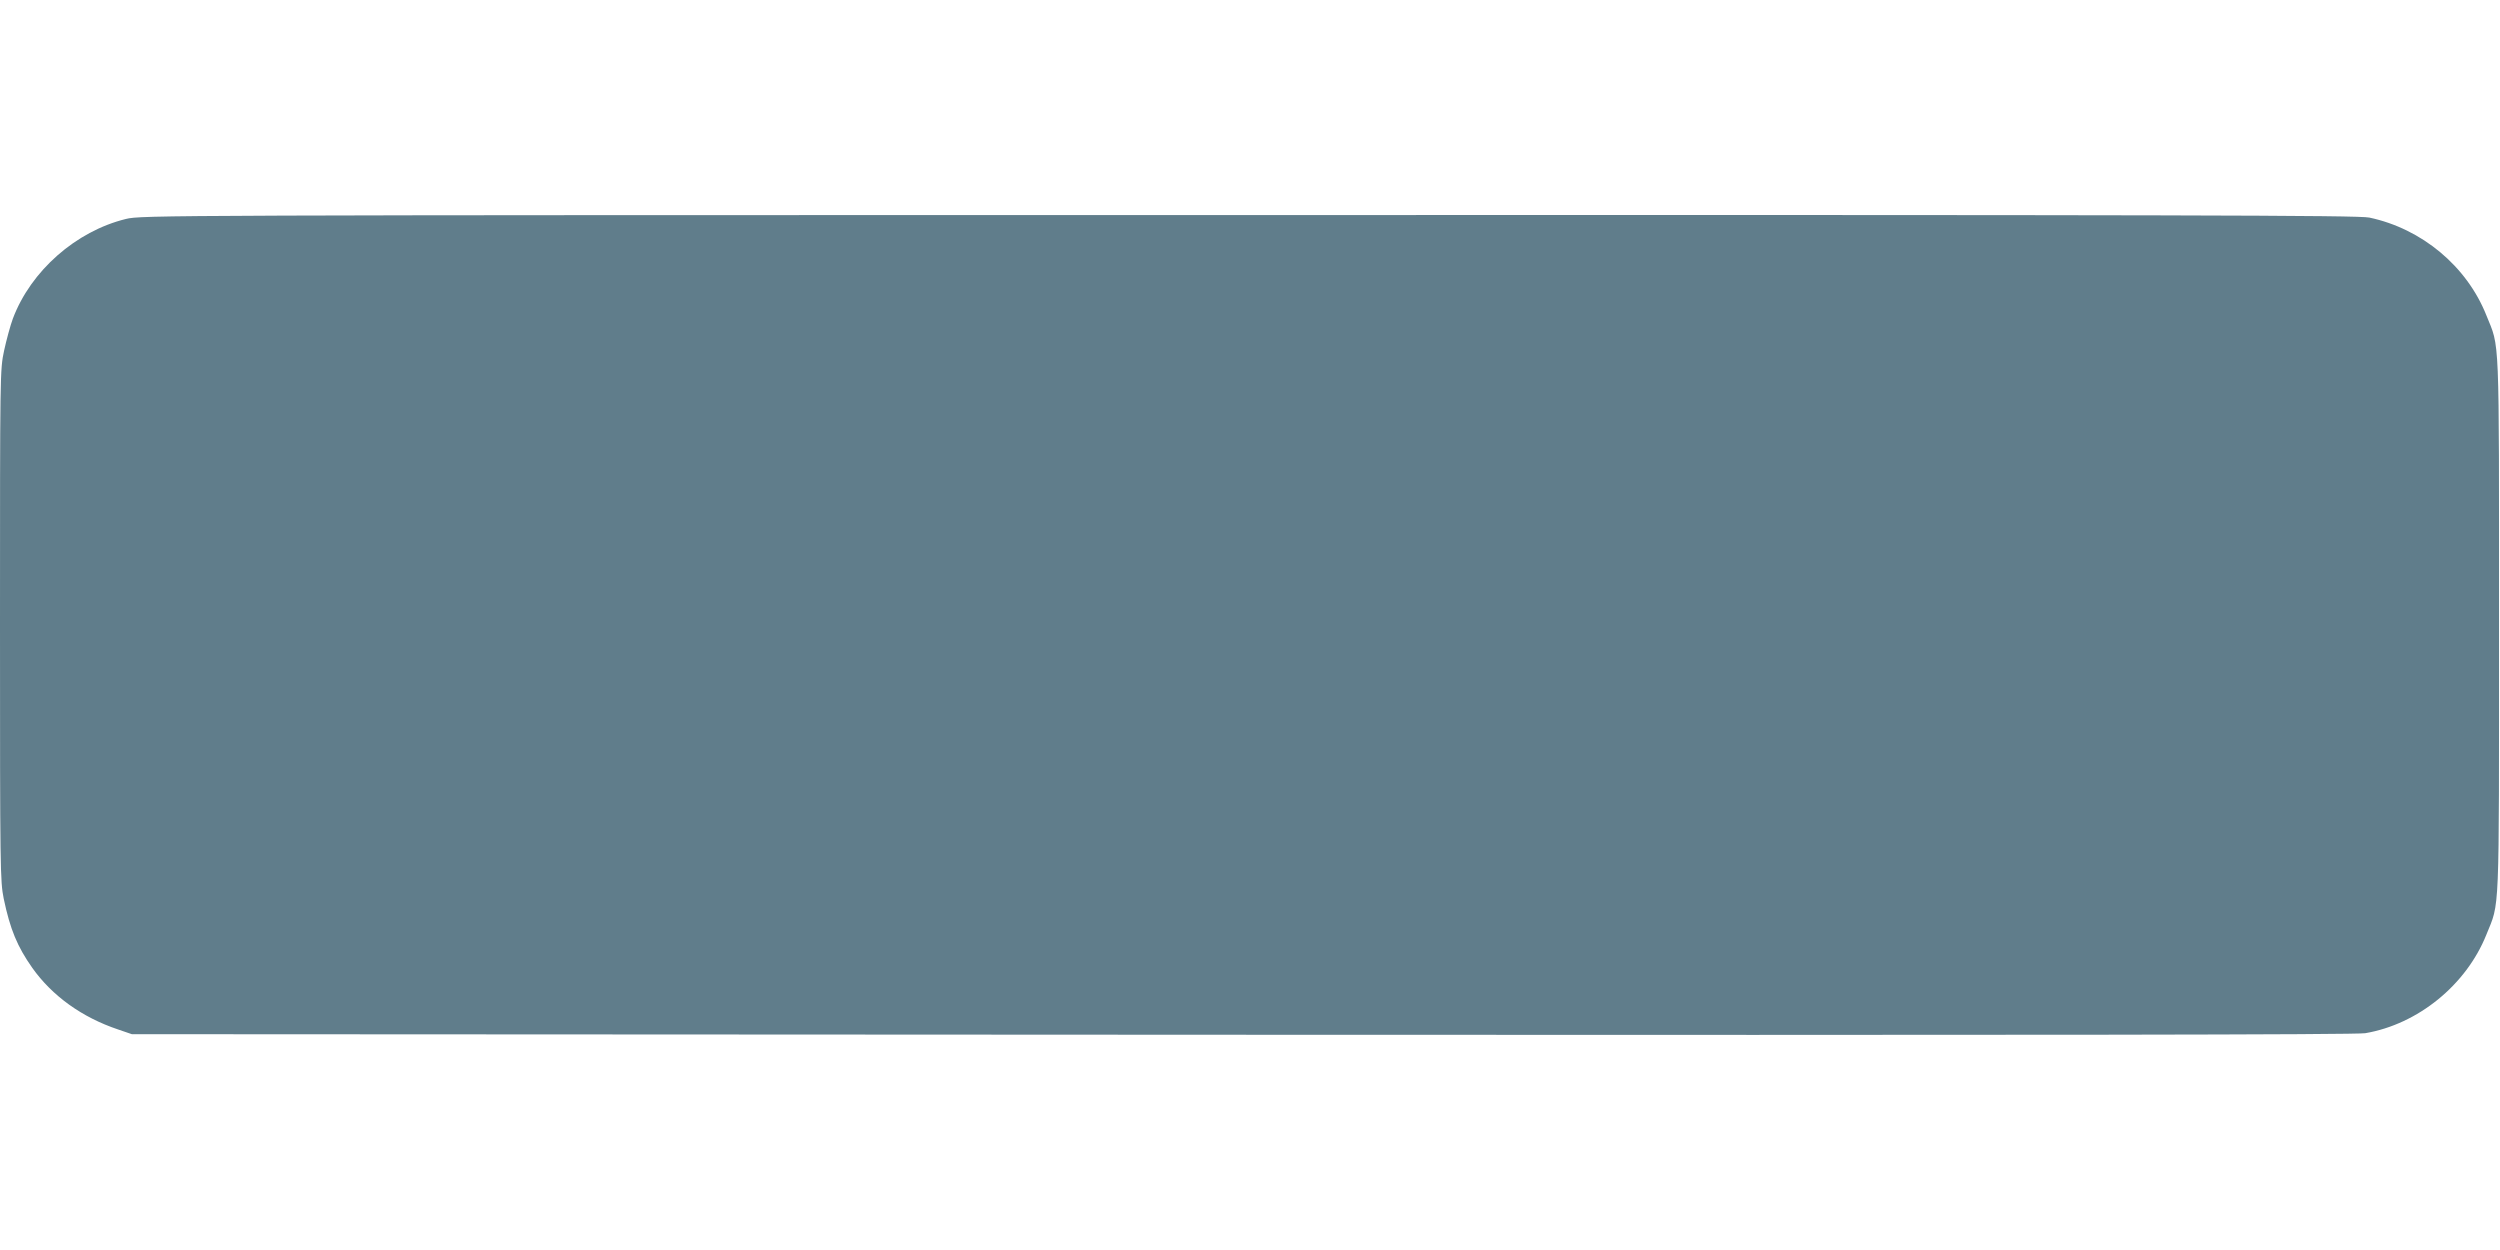 <?xml version="1.0" standalone="no"?>
<!DOCTYPE svg PUBLIC "-//W3C//DTD SVG 20010904//EN"
 "http://www.w3.org/TR/2001/REC-SVG-20010904/DTD/svg10.dtd">
<svg version="1.0" xmlns="http://www.w3.org/2000/svg"
 width="1280pt" height="640pt" viewBox="0 0 1280 640"
 preserveAspectRatio="xMidYMid meet">
<g transform="translate(0,640) scale(0.1,-0.1)"
fill="#607d8b" stroke="none">
<path d="M645 5279 c-257 -63 -487 -266 -579 -510 -13 -35 -33 -109 -45 -164
-21 -98 -21 -115 -21 -1406 0 -1256 1 -1310 19 -1400 33 -158 70 -246 146
-354 102 -144 255 -254 440 -316 l70 -24 5685 -3 c4111 -2 5703 0 5750 8 270
46 517 247 620 504 69 172 65 65 65 1586 0 1521 4 1414 -65 1586 -100 251
-330 443 -599 500 -56 12 -928 14 -5736 13 -5600 0 -5671 -1 -5750 -20z"/>
</g>
</svg>
